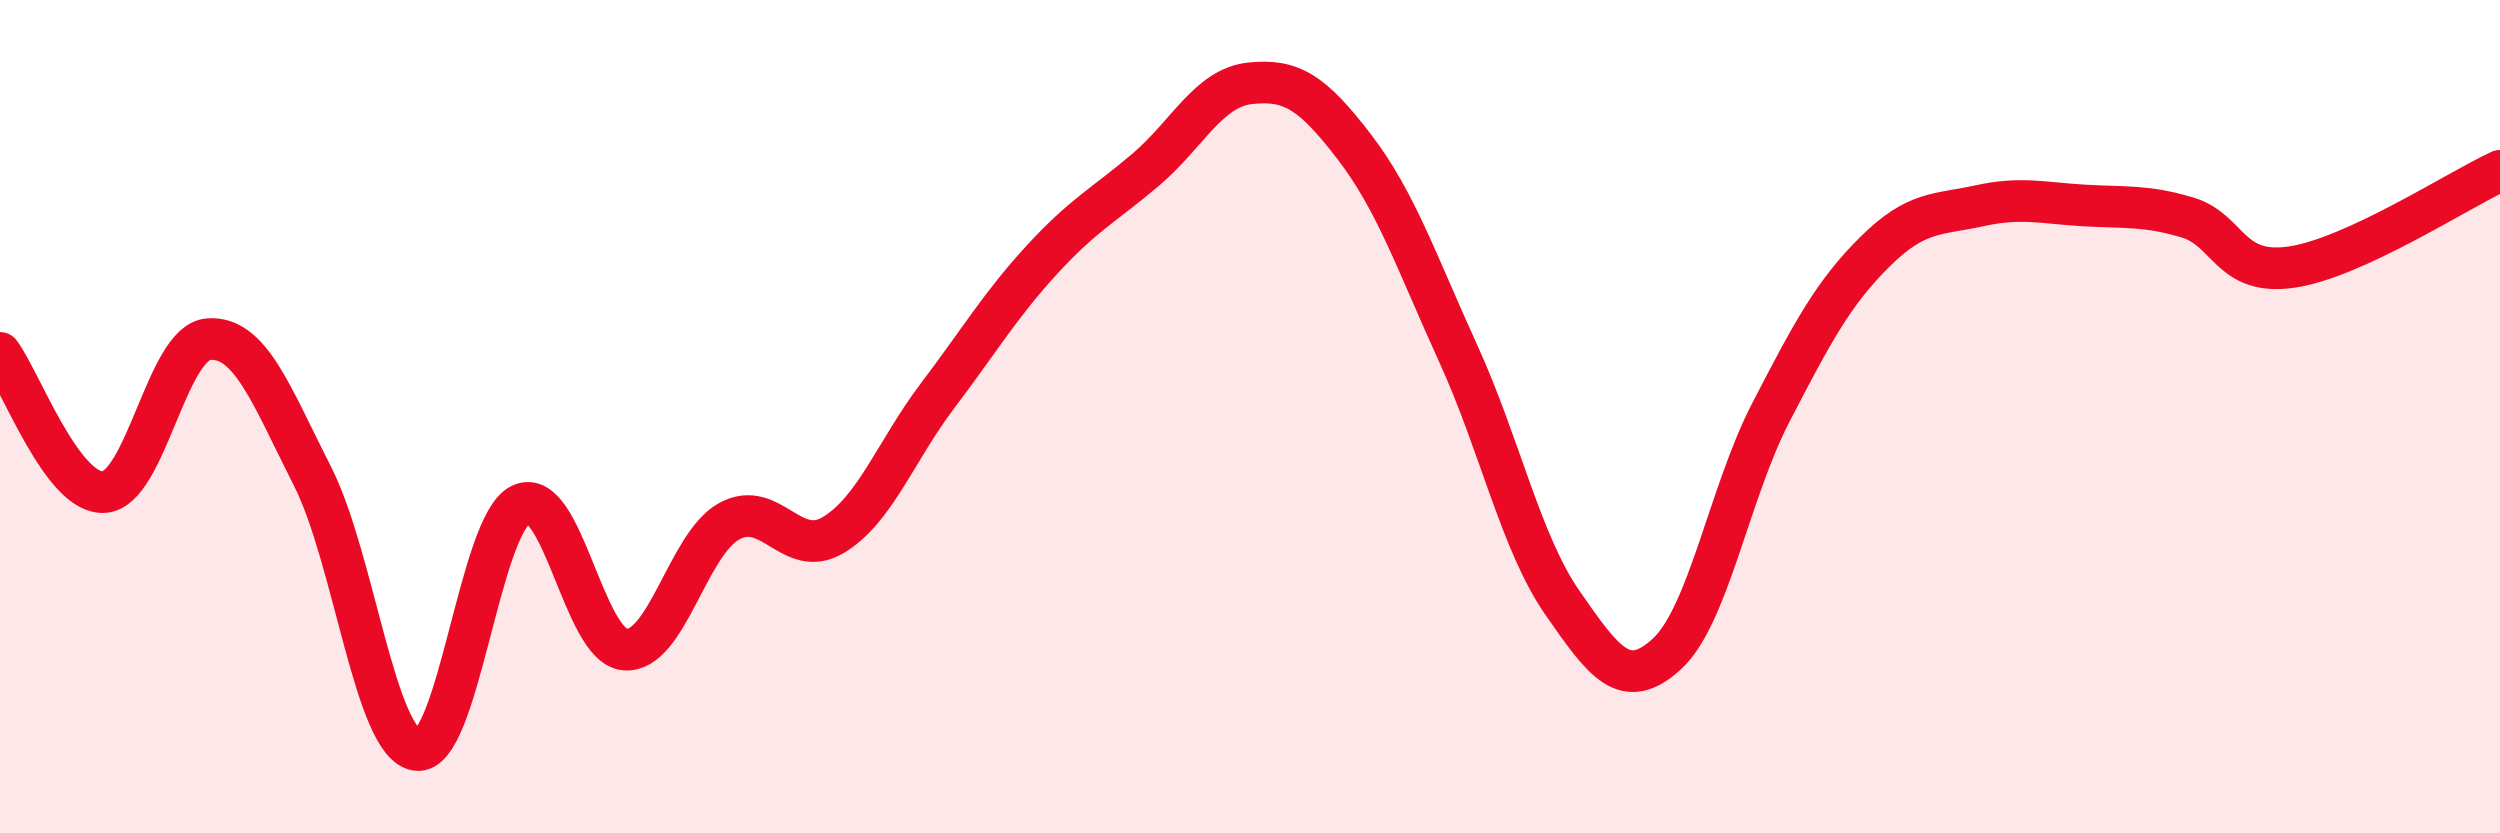 
    <svg width="60" height="20" viewBox="0 0 60 20" xmlns="http://www.w3.org/2000/svg">
      <path
        d="M 0,8.47 C 0.5,9.14 1.5,11.88 2.5,11.81 C 3.5,11.74 4,8.22 5,8.14 C 6,8.06 6.5,9.46 7.5,11.43 C 8.5,13.4 9,17.86 10,18 C 11,18.14 11.5,12.59 12.5,12.11 C 13.5,11.63 14,15.51 15,15.59 C 16,15.67 16.5,13.06 17.5,12.51 C 18.5,11.96 19,13.44 20,12.84 C 21,12.24 21.5,10.82 22.5,9.5 C 23.5,8.18 24,7.33 25,6.24 C 26,5.15 26.5,4.92 27.5,4.07 C 28.5,3.22 29,2.11 30,2 C 31,1.89 31.5,2.22 32.5,3.52 C 33.5,4.82 34,6.3 35,8.49 C 36,10.68 36.5,13.03 37.5,14.47 C 38.5,15.91 39,16.61 40,15.7 C 41,14.79 41.5,11.83 42.5,9.9 C 43.5,7.97 44,7.03 45,6.04 C 46,5.05 46.5,5.16 47.5,4.94 C 48.5,4.72 49,4.87 50,4.93 C 51,4.99 51.5,4.92 52.5,5.22 C 53.5,5.52 53.5,6.63 55,6.41 C 56.5,6.19 59,4.56 60,4.1L60 20L0 20Z"
        fill="#EB0A25"
        opacity="0.1"
        stroke-linecap="round"
        stroke-linejoin="round"
      />
      <path
        d="M 0,8.47 C 0.5,9.14 1.5,11.88 2.5,11.81 C 3.5,11.74 4,8.22 5,8.14 C 6,8.06 6.5,9.46 7.5,11.43 C 8.5,13.4 9,17.86 10,18 C 11,18.14 11.5,12.59 12.5,12.11 C 13.5,11.63 14,15.51 15,15.59 C 16,15.67 16.5,13.06 17.5,12.51 C 18.5,11.96 19,13.44 20,12.84 C 21,12.24 21.5,10.82 22.5,9.5 C 23.5,8.18 24,7.33 25,6.24 C 26,5.15 26.5,4.92 27.5,4.07 C 28.5,3.22 29,2.11 30,2 C 31,1.89 31.5,2.22 32.5,3.52 C 33.5,4.82 34,6.3 35,8.49 C 36,10.68 36.5,13.03 37.5,14.47 C 38.5,15.91 39,16.61 40,15.7 C 41,14.79 41.5,11.83 42.5,9.9 C 43.5,7.97 44,7.03 45,6.04 C 46,5.05 46.5,5.16 47.5,4.94 C 48.5,4.72 49,4.87 50,4.93 C 51,4.99 51.5,4.92 52.5,5.22 C 53.5,5.52 53.5,6.63 55,6.41 C 56.5,6.19 59,4.56 60,4.1"
        stroke="#EB0A25"
        stroke-width="1"
        fill="none"
        stroke-linecap="round"
        stroke-linejoin="round"
      />
    </svg>
  